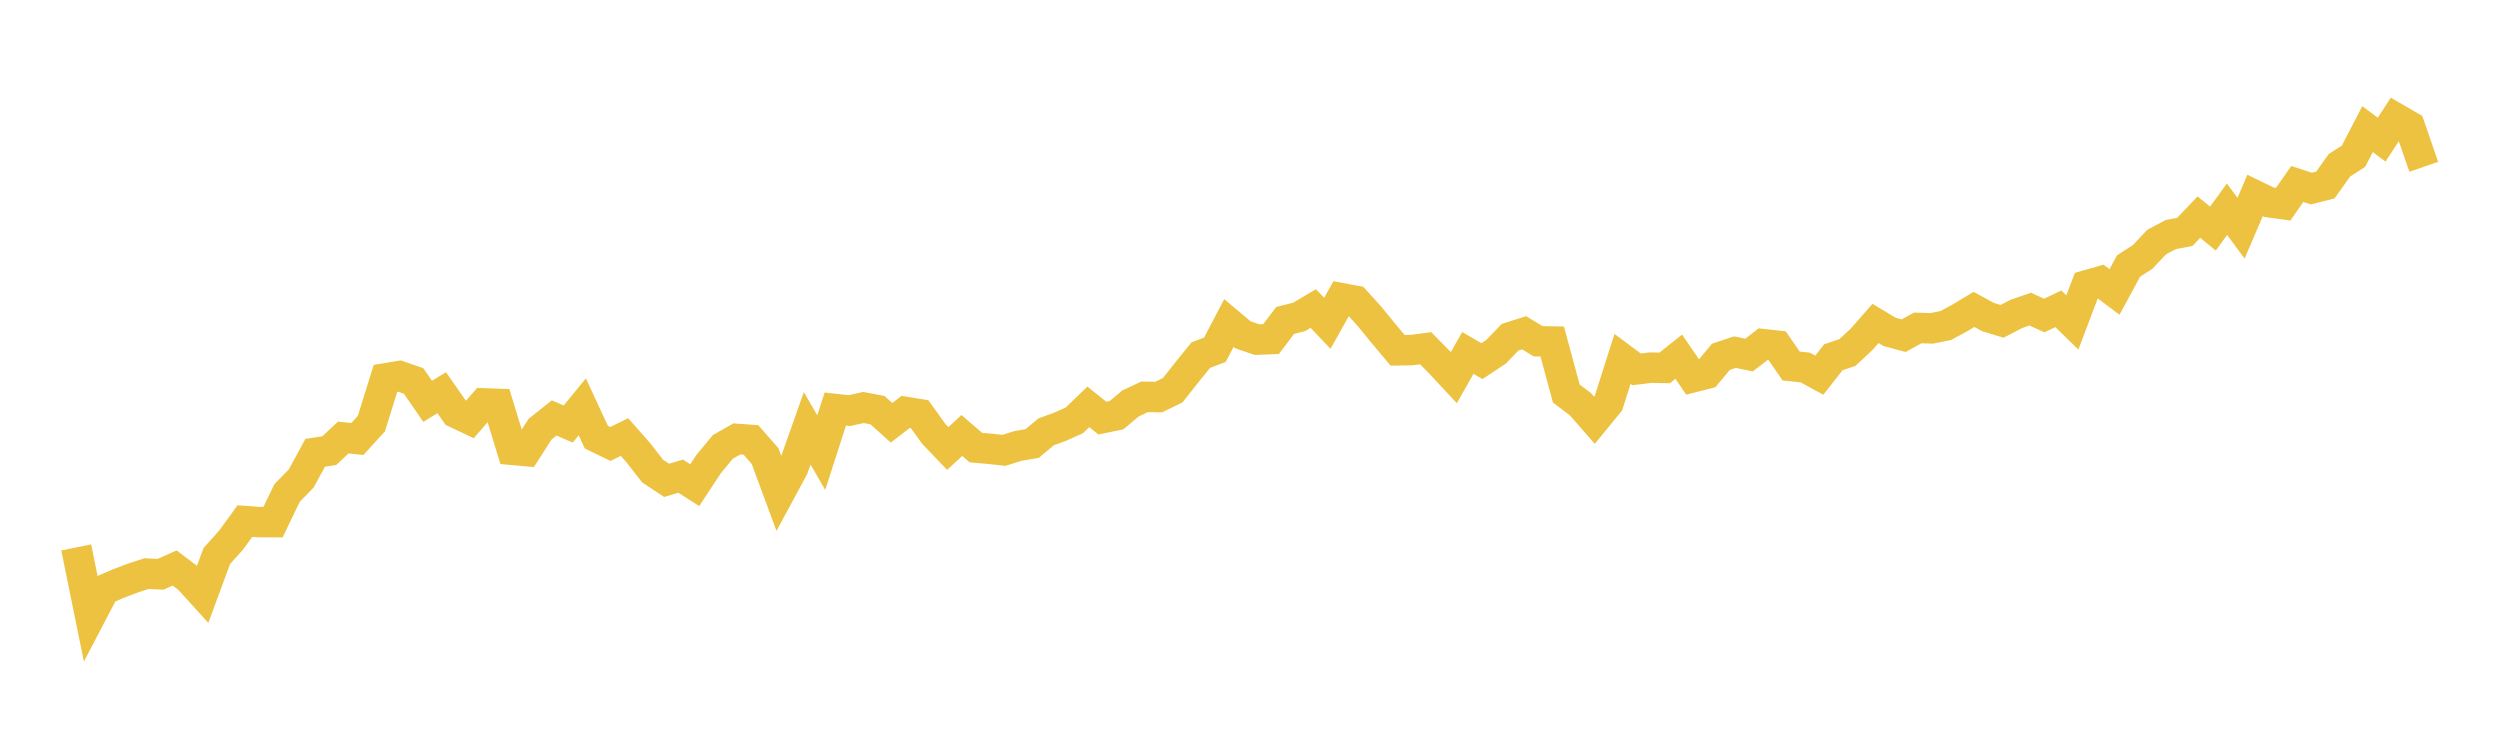 <svg width="164" height="48" xmlns="http://www.w3.org/2000/svg" xmlns:xlink="http://www.w3.org/1999/xlink"><path fill="none" stroke="rgb(237,194,64)" stroke-width="2" d="M5,35.909L5.922,40.441L6.844,38.679L7.766,38.282L8.689,37.931L9.611,37.629L10.533,37.674L11.455,37.26L12.377,37.955L13.299,38.97L14.222,36.476L15.144,35.449L16.066,34.183L16.988,34.249L17.91,34.253L18.832,32.338L19.754,31.393L20.677,29.704L21.599,29.562L22.521,28.701L23.443,28.8L24.365,27.786L25.287,24.822L26.21,24.67L27.132,24.991L28.054,26.326L28.976,25.761L29.898,27.083L30.82,27.519L31.743,26.463L32.665,26.495L33.587,29.507L34.509,29.59L35.431,28.152L36.353,27.418L37.275,27.816L38.198,26.688L39.12,28.676L40.042,29.126L40.964,28.668L41.886,29.714L42.808,30.9L43.731,31.511L44.653,31.239L45.575,31.825L46.497,30.428L47.419,29.316L48.341,28.793L49.263,28.86L50.186,29.915L51.108,32.407L52.03,30.701L52.952,28.097L53.874,29.691L54.796,26.833L55.719,26.936L56.641,26.731L57.563,26.907L58.485,27.734L59.407,27.024L60.329,27.173L61.251,28.457L62.174,29.423L63.096,28.567L64.018,29.361L64.94,29.443L65.862,29.543L66.784,29.253L67.707,29.097L68.629,28.326L69.551,27.991L70.473,27.579L71.395,26.69L72.317,27.429L73.24,27.237L74.162,26.466L75.084,26.033L76.006,26.048L76.928,25.601L77.85,24.436L78.772,23.295L79.695,22.947L80.617,21.189L81.539,21.965L82.461,22.278L83.383,22.243L84.305,21.021L85.228,20.787L86.15,20.239L87.072,21.211L87.994,19.562L88.916,19.733L89.838,20.751L90.76,21.88L91.683,22.98L92.605,22.965L93.527,22.846L94.449,23.782L95.371,24.773L96.293,23.154L97.216,23.691L98.138,23.079L99.06,22.125L99.982,21.831L100.904,22.387L101.826,22.405L102.749,25.817L103.671,26.512L104.593,27.568L105.515,26.443L106.437,23.544L107.359,24.229L108.281,24.118L109.204,24.134L110.126,23.4L111.048,24.749L111.97,24.512L112.892,23.406L113.814,23.099L114.737,23.293L115.659,22.578L116.581,22.679L117.503,24.014L118.425,24.108L119.347,24.612L120.269,23.436L121.192,23.125L122.114,22.265L123.036,21.217L123.958,21.772L124.88,22.02L125.802,21.513L126.725,21.54L127.647,21.352L128.569,20.855L129.491,20.298L130.413,20.799L131.335,21.08L132.257,20.6L133.18,20.278L134.102,20.698L135.024,20.258L135.946,21.152L136.868,18.723L137.79,18.459L138.713,19.152L139.635,17.447L140.557,16.855L141.479,15.877L142.401,15.388L143.323,15.213L144.246,14.244L145.168,14.994L146.09,13.727L147.012,14.97L147.934,12.821L148.856,13.268L149.778,13.394L150.701,12.07L151.623,12.37L152.545,12.137L153.467,10.841L154.389,10.249L155.311,8.471L156.234,9.163L157.156,7.749L158.078,8.284L159,10.942"></path></svg>
